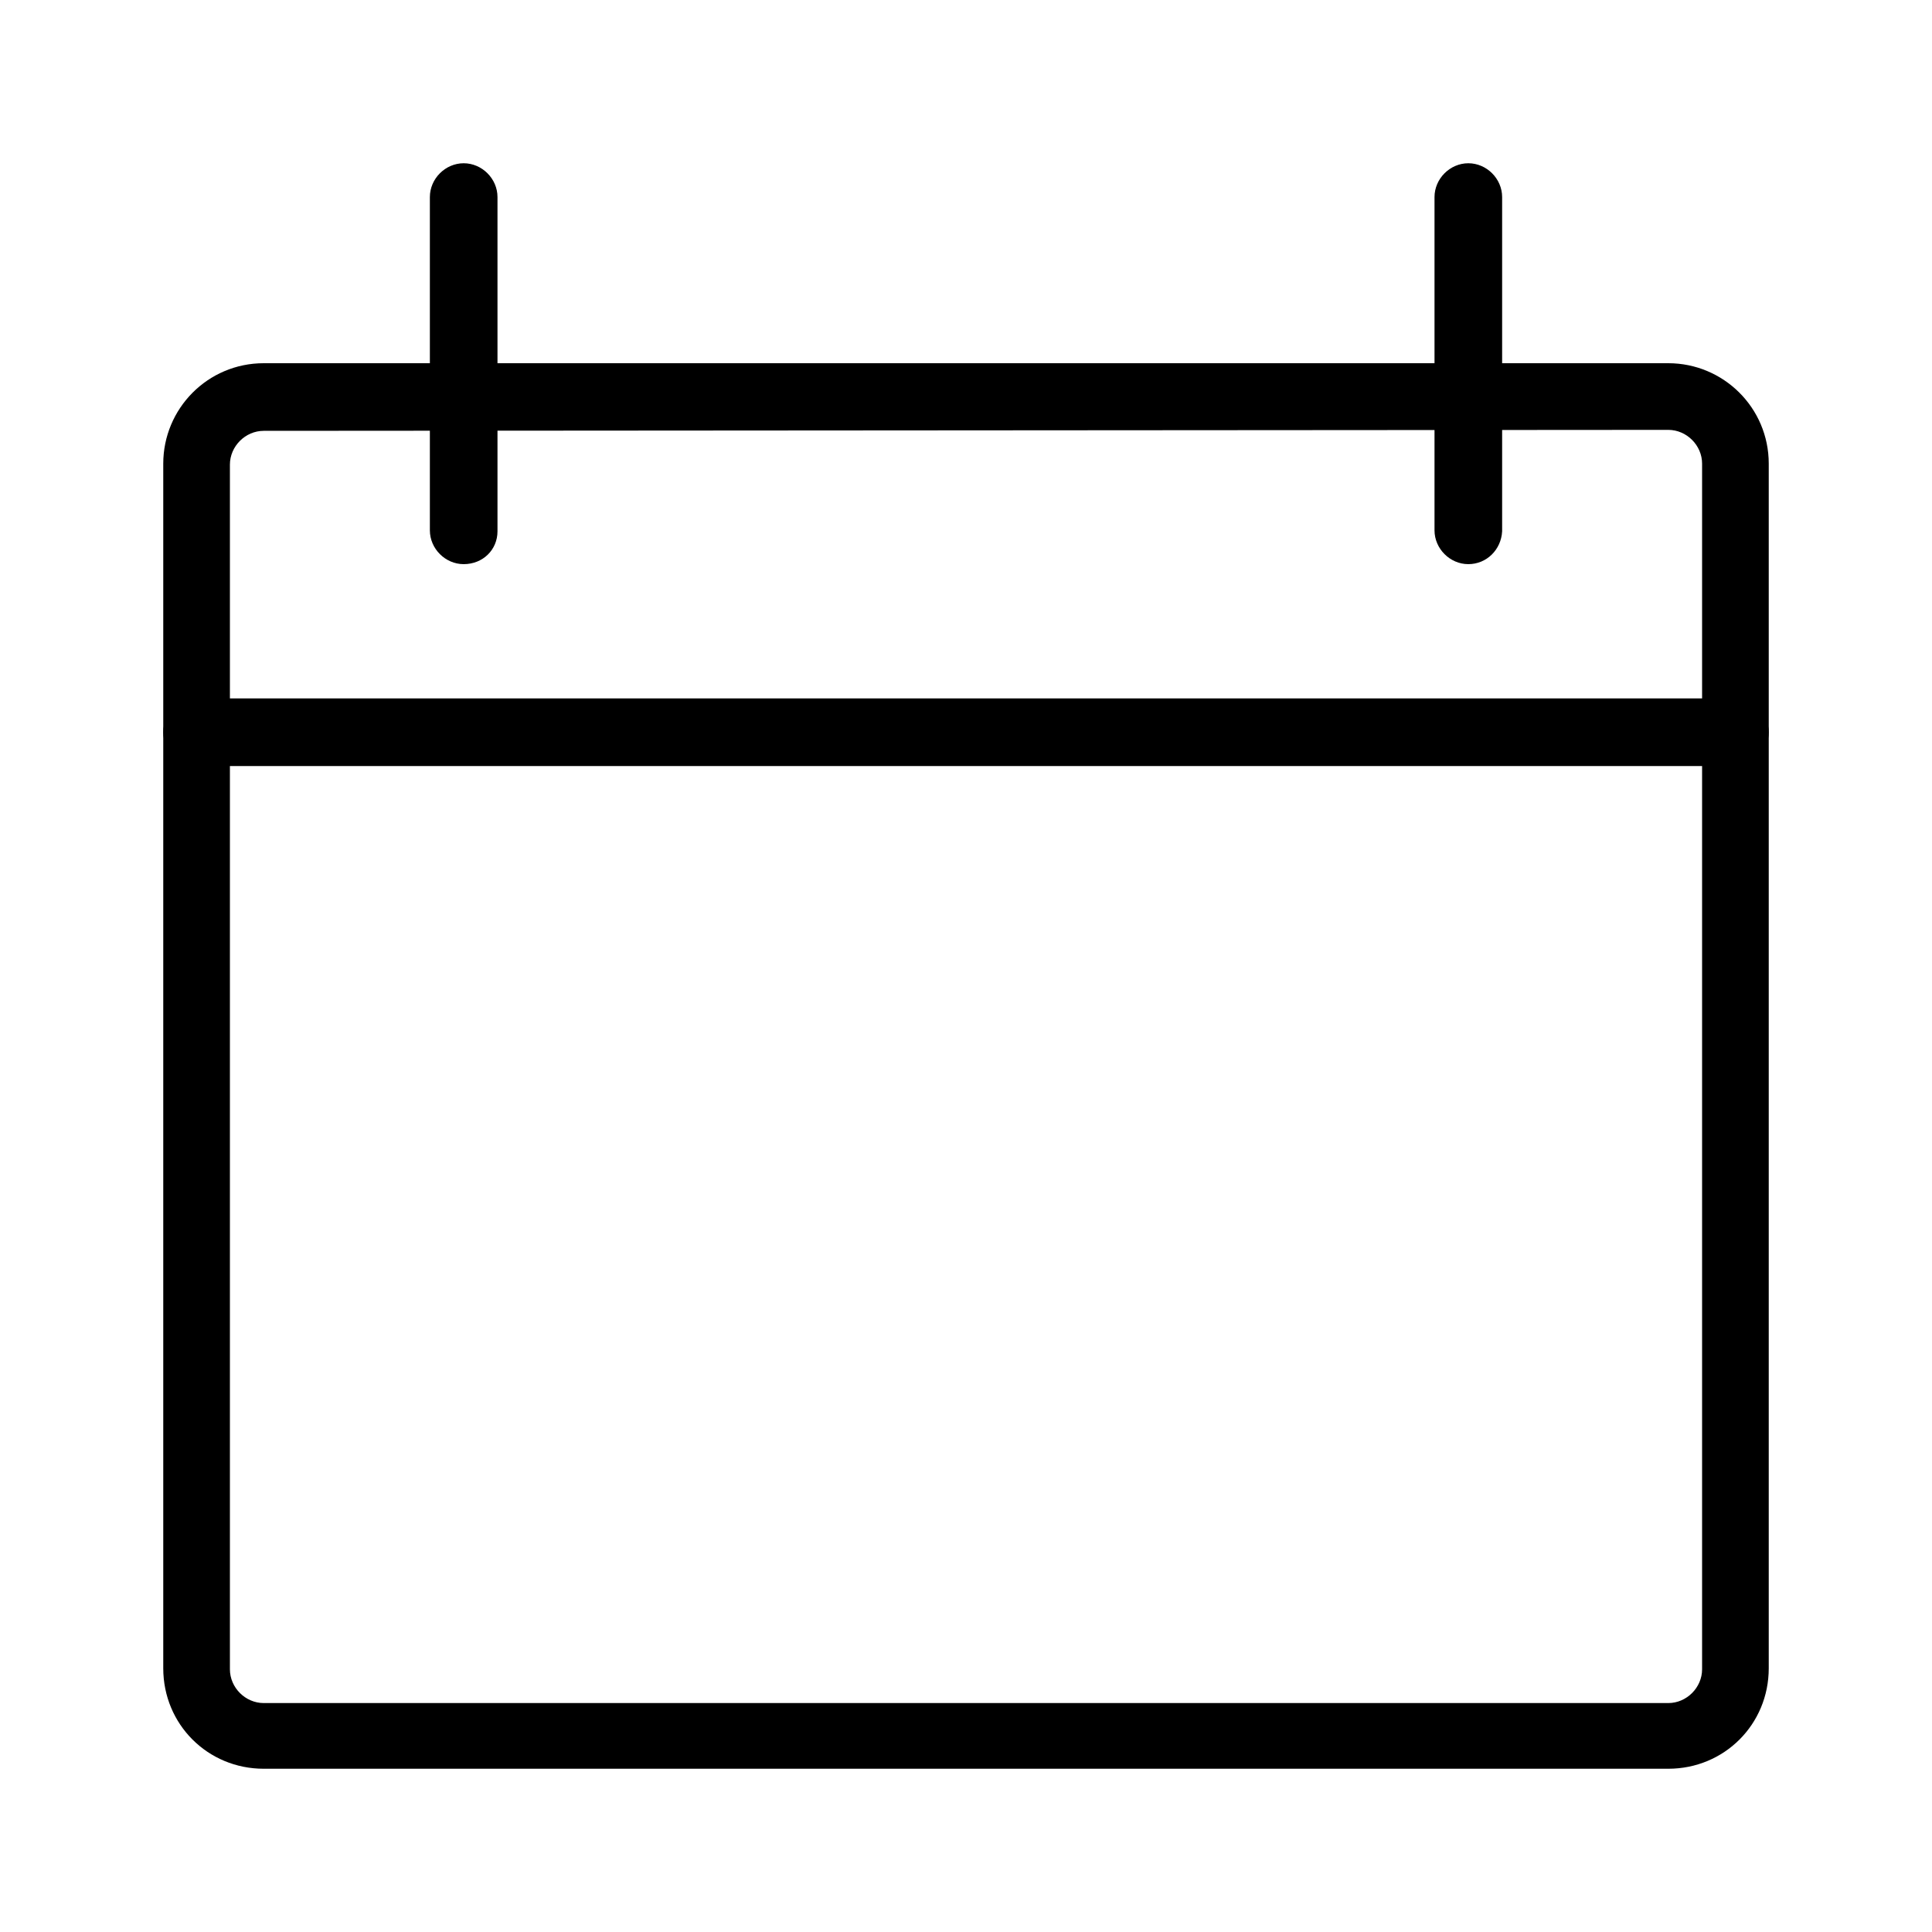 <svg version="1.1" id="Layer_1" xmlns="http://www.w3.org/2000/svg" xmlns:xlink="http://www.w3.org/1999/xlink" x="0px" y="0px"
	 viewBox="0 0 200 200" style="enable-background:new 0 0 200 200;" xml:space="preserve">
<g>
	<path d="M27.3,44.6c-1.9,0-3.5,1.6-3.5,3.5v124.7c0,1.9,1.6,3.5,3.5,3.5h145.4c1.9,0,3.5-1.6,3.5-3.5V48c0-1.9-1.6-3.5-3.5-3.5
		L27.3,44.6L27.3,44.6z M172.7,183.1H27.3c-5.8,0-10.4-4.6-10.4-10.4V48c0-5.7,4.6-10.4,10.4-10.4h145.4c5.7,0,10.4,4.6,10.4,10.4
		v124.7C183.1,178.5,178.5,183.1,172.7,183.1"/>
	<path d="M179.6,79.3H20.4c-1.9,0-3.5-1.6-3.5-3.5s1.6-3.5,3.5-3.5h159.2c1.9,0,3.5,1.6,3.5,3.5S181.5,79.3,179.6,79.3"/>
	<path d="M152,58.4c-1.9,0-3.5-1.6-3.5-3.5V20.4c0-1.9,1.6-3.5,3.5-3.5s3.5,1.6,3.5,3.5V55C155.4,56.9,153.9,58.4,152,58.4"/>
	<path d="M48,58.4c-1.9,0-3.5-1.6-3.5-3.5V20.4c0-1.9,1.6-3.5,3.5-3.5s3.5,1.6,3.5,3.5V55C51.5,56.9,50,58.4,48,58.4"/>
</g>
</svg>
